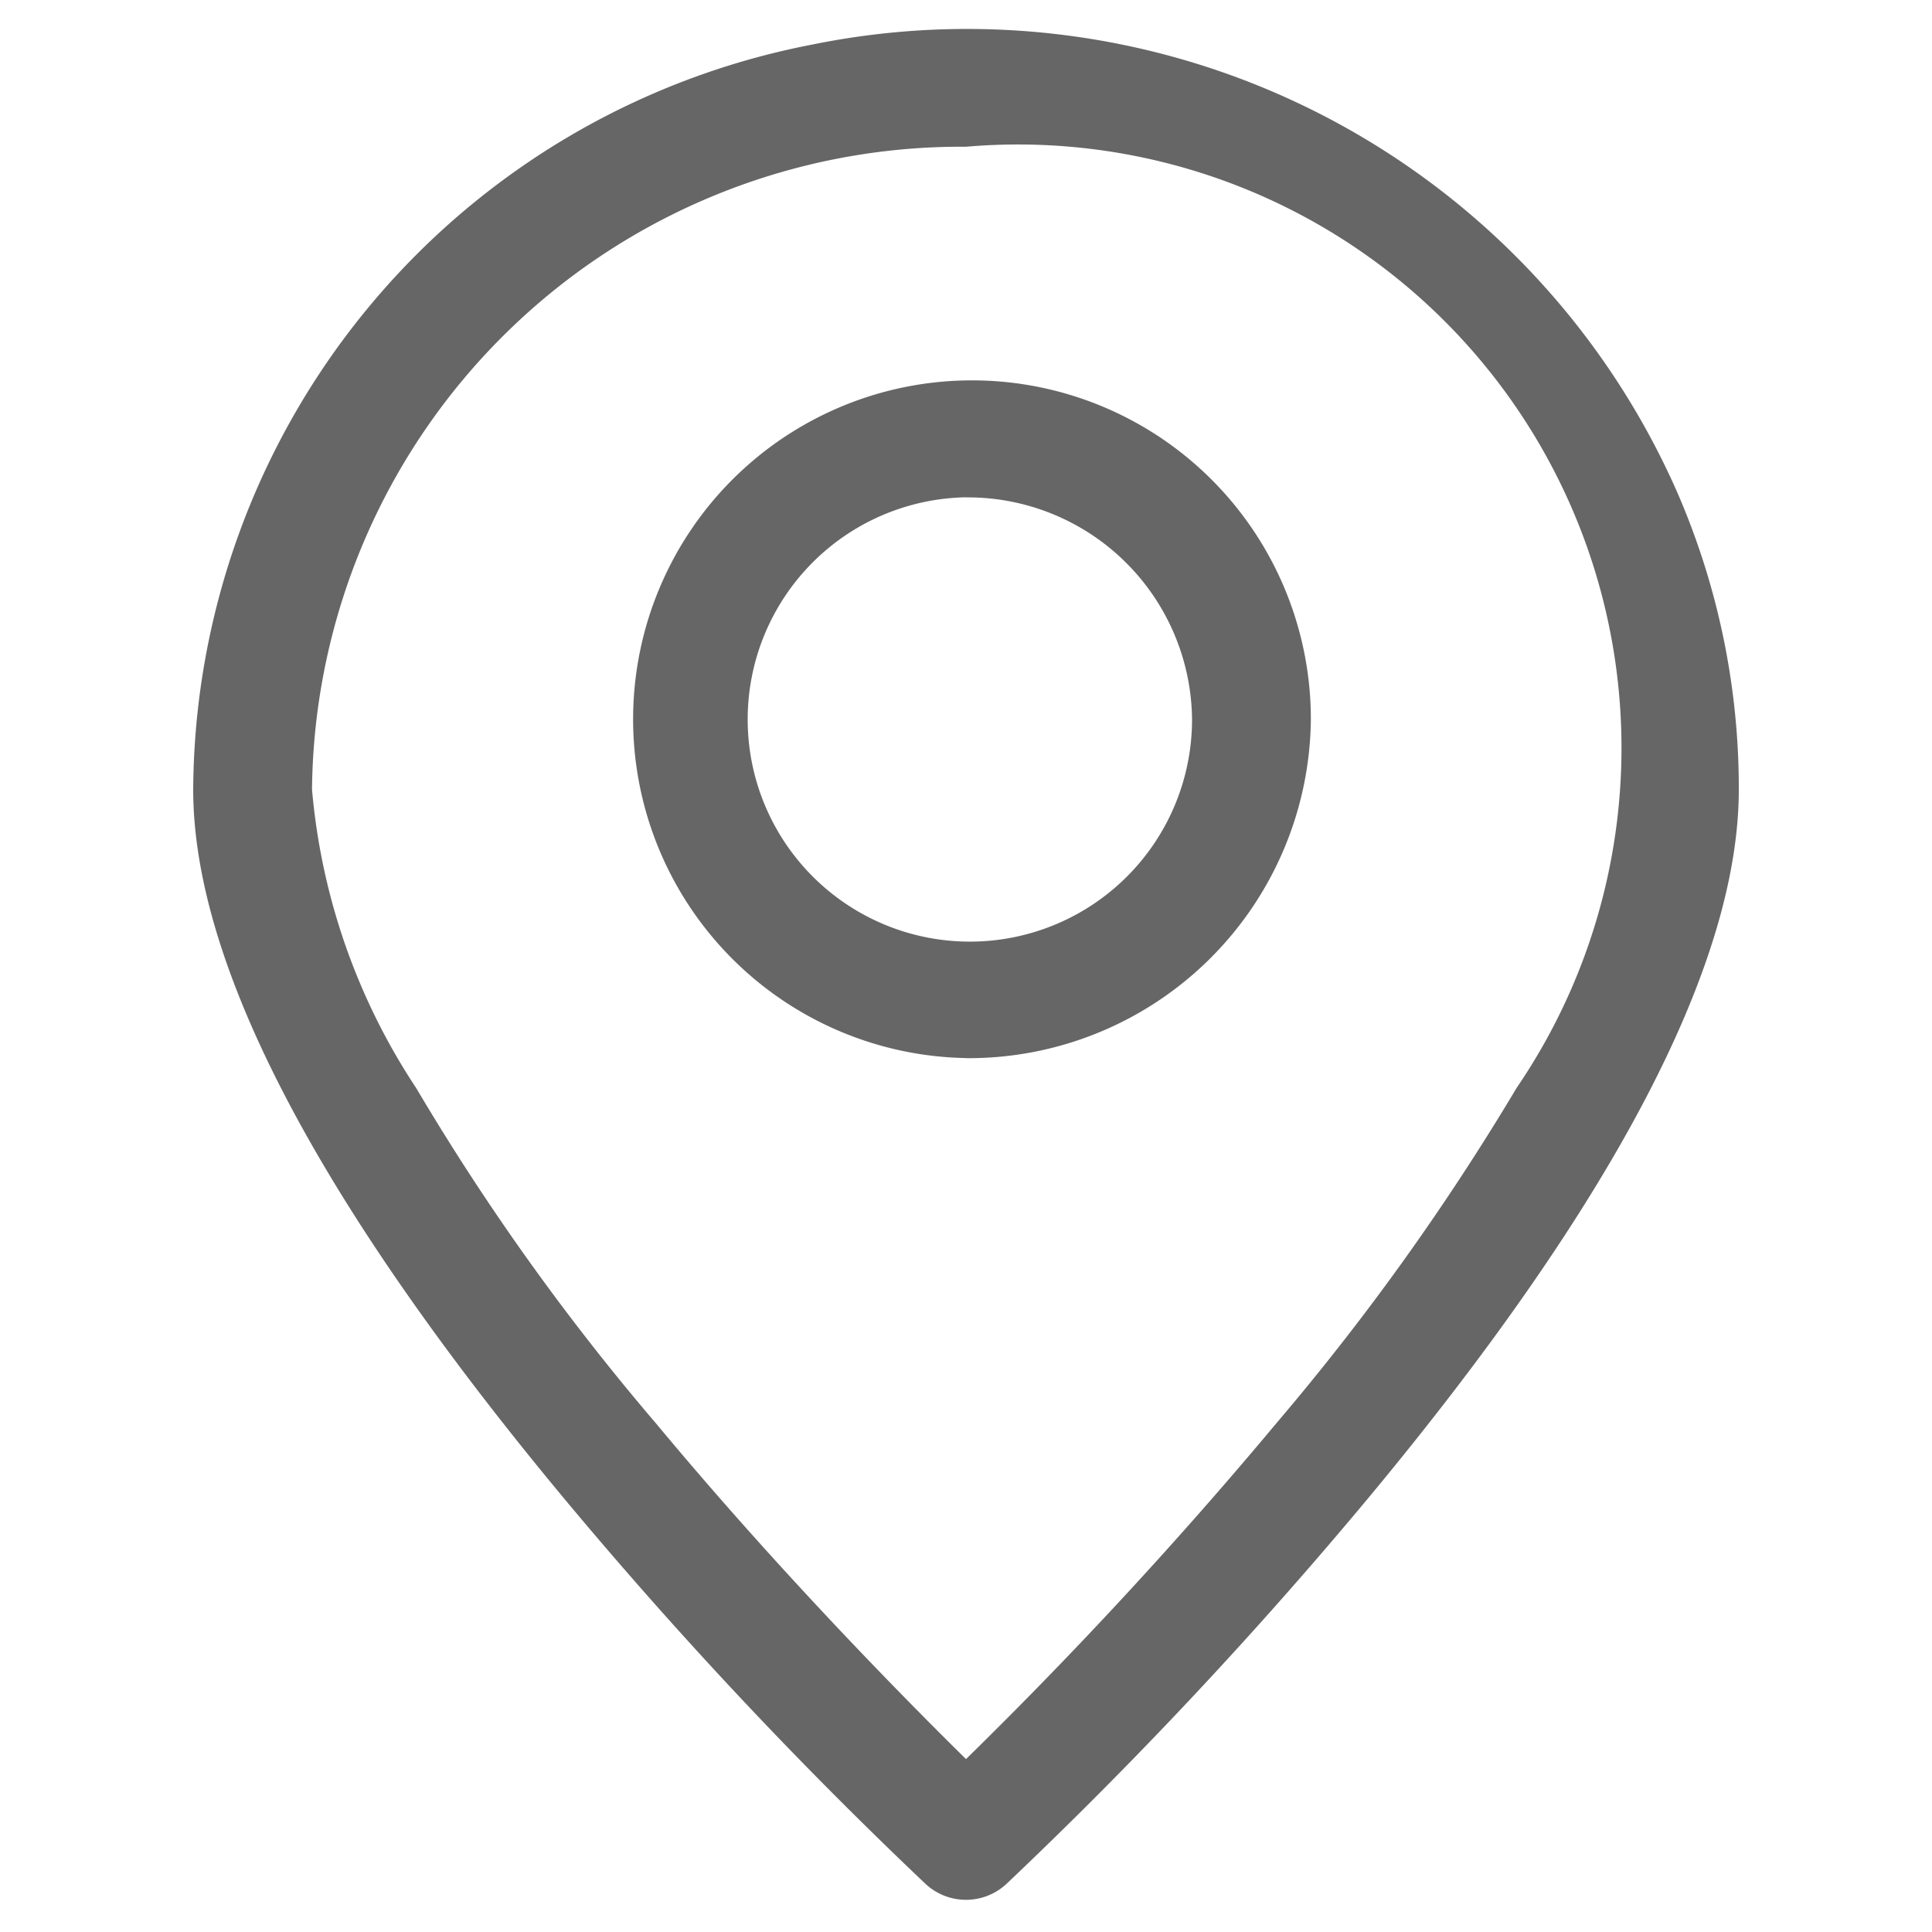<svg xmlns="http://www.w3.org/2000/svg" width="20" height="20" viewBox="0 0 20 20">
  <defs>
    <style>
      .cls-1 {
        fill: #666;
        fill-rule: evenodd;
      }
    </style>
  </defs>
  <path id="形状_30" data-name="形状 30" class="cls-1" d="M1166.17,405.782a46.634,46.634,0,0,1-3.75,4,0.615,0.615,0,0,1-.84,0,46.634,46.634,0,0,1-3.75-4c-2.54-3.057-3.83-5.524-3.83-7.328a7.9,7.9,0,0,1,6.41-7.712,8.032,8.032,0,0,1,8.96,4.652,7.68,7.68,0,0,1,.63,3.06C1170,400.258,1168.71,402.725,1166.17,405.782ZM1162,391.8a6.721,6.721,0,0,0-6.77,6.653,6.635,6.635,0,0,0,1.08,3.094,24.678,24.678,0,0,0,2.48,3.468c1.28,1.54,2.57,2.845,3.21,3.476a47.254,47.254,0,0,0,3.22-3.485,25.512,25.512,0,0,0,2.48-3.463h0A6.247,6.247,0,0,0,1162,391.8Zm0,9.434a3.508,3.508,0,1,1,3.57-3.507A3.542,3.542,0,0,1,1162,401.235Zm0-5.805a2.3,2.3,0,1,0,2.34,2.3A2.321,2.321,0,0,0,1162,395.43Z" transform="translate(-1152 -390.281)"/>
</svg>
